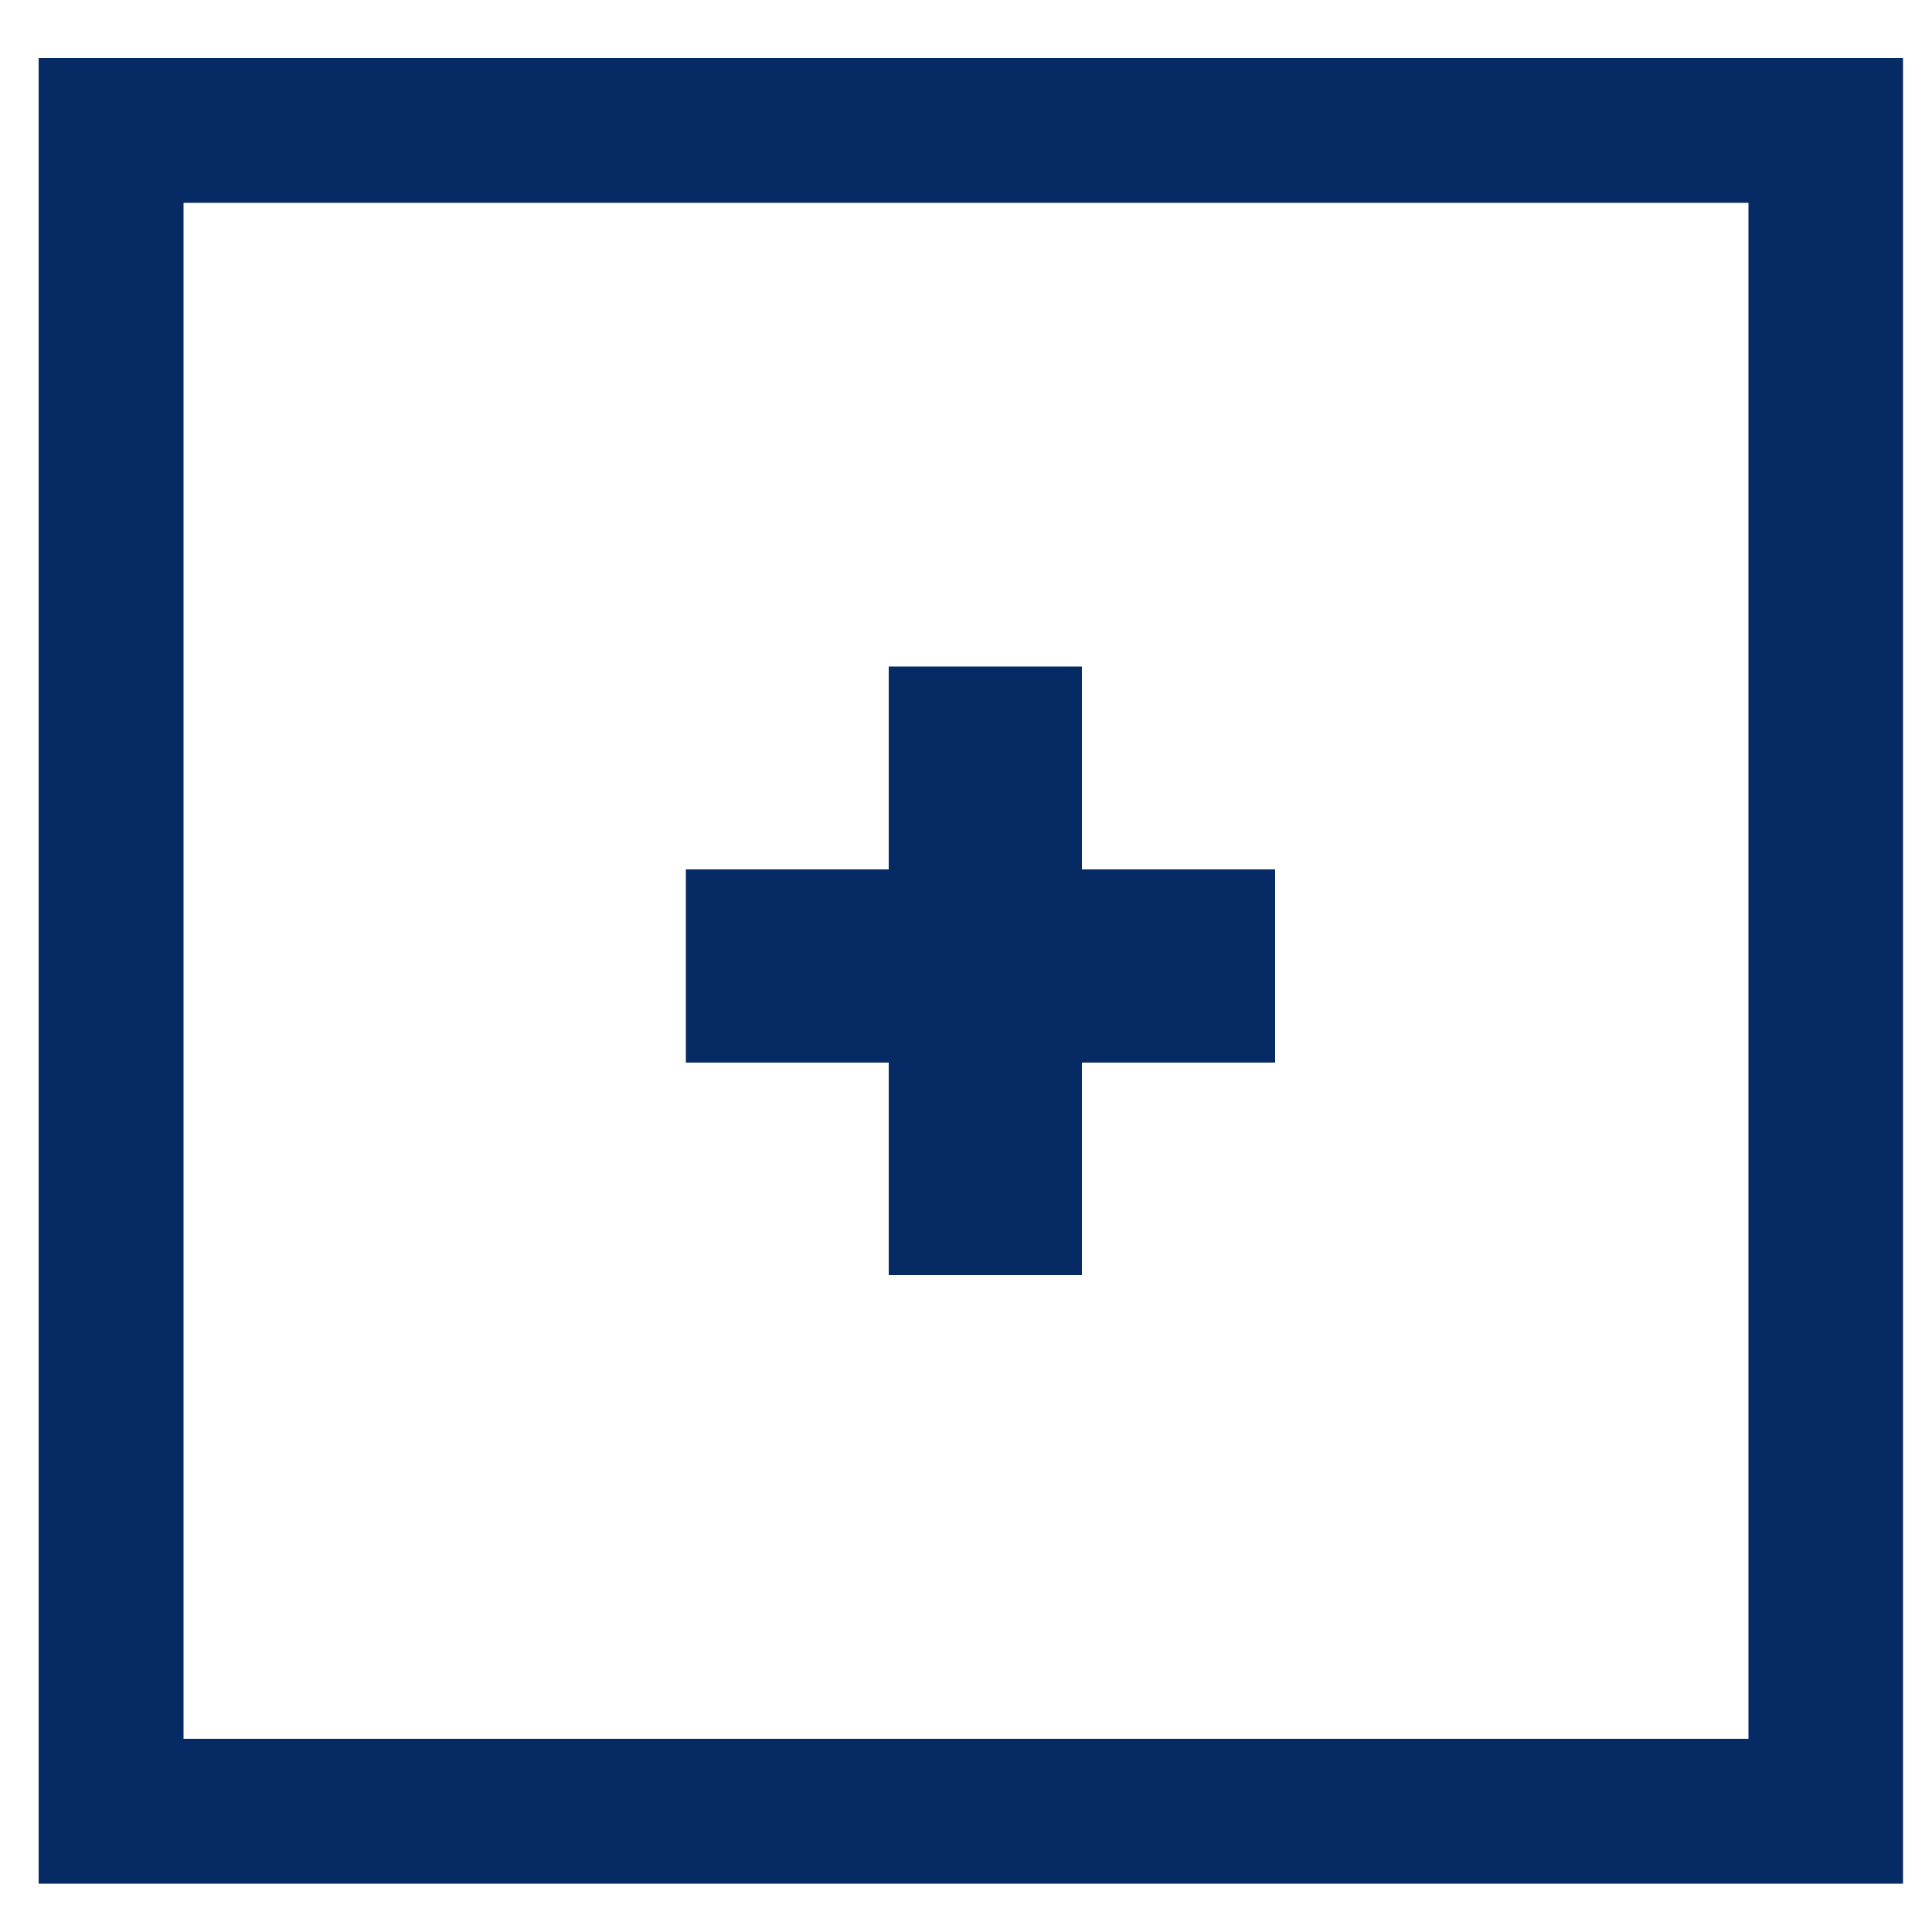 <?xml version="1.0" encoding="UTF-8"?>
<svg id="img_9" xmlns="http://www.w3.org/2000/svg" version="1.1" viewBox="0 0 20 20">
  <!-- Generator: Adobe Illustrator 29.6.1, SVG Export Plug-In . SVG Version: 2.1.1 Build 9)  -->
  <path d="M13.2,9h-2v-2.1h-2v2.1h-2.1v2h2.1v2.2h2v-2.2h2v-2ZM.4.6v18.9h19.3V.6H.4ZM18.2,18H1.9V2.1h16.2v15.9h.1Z" fill="#062a64"/>
</svg>